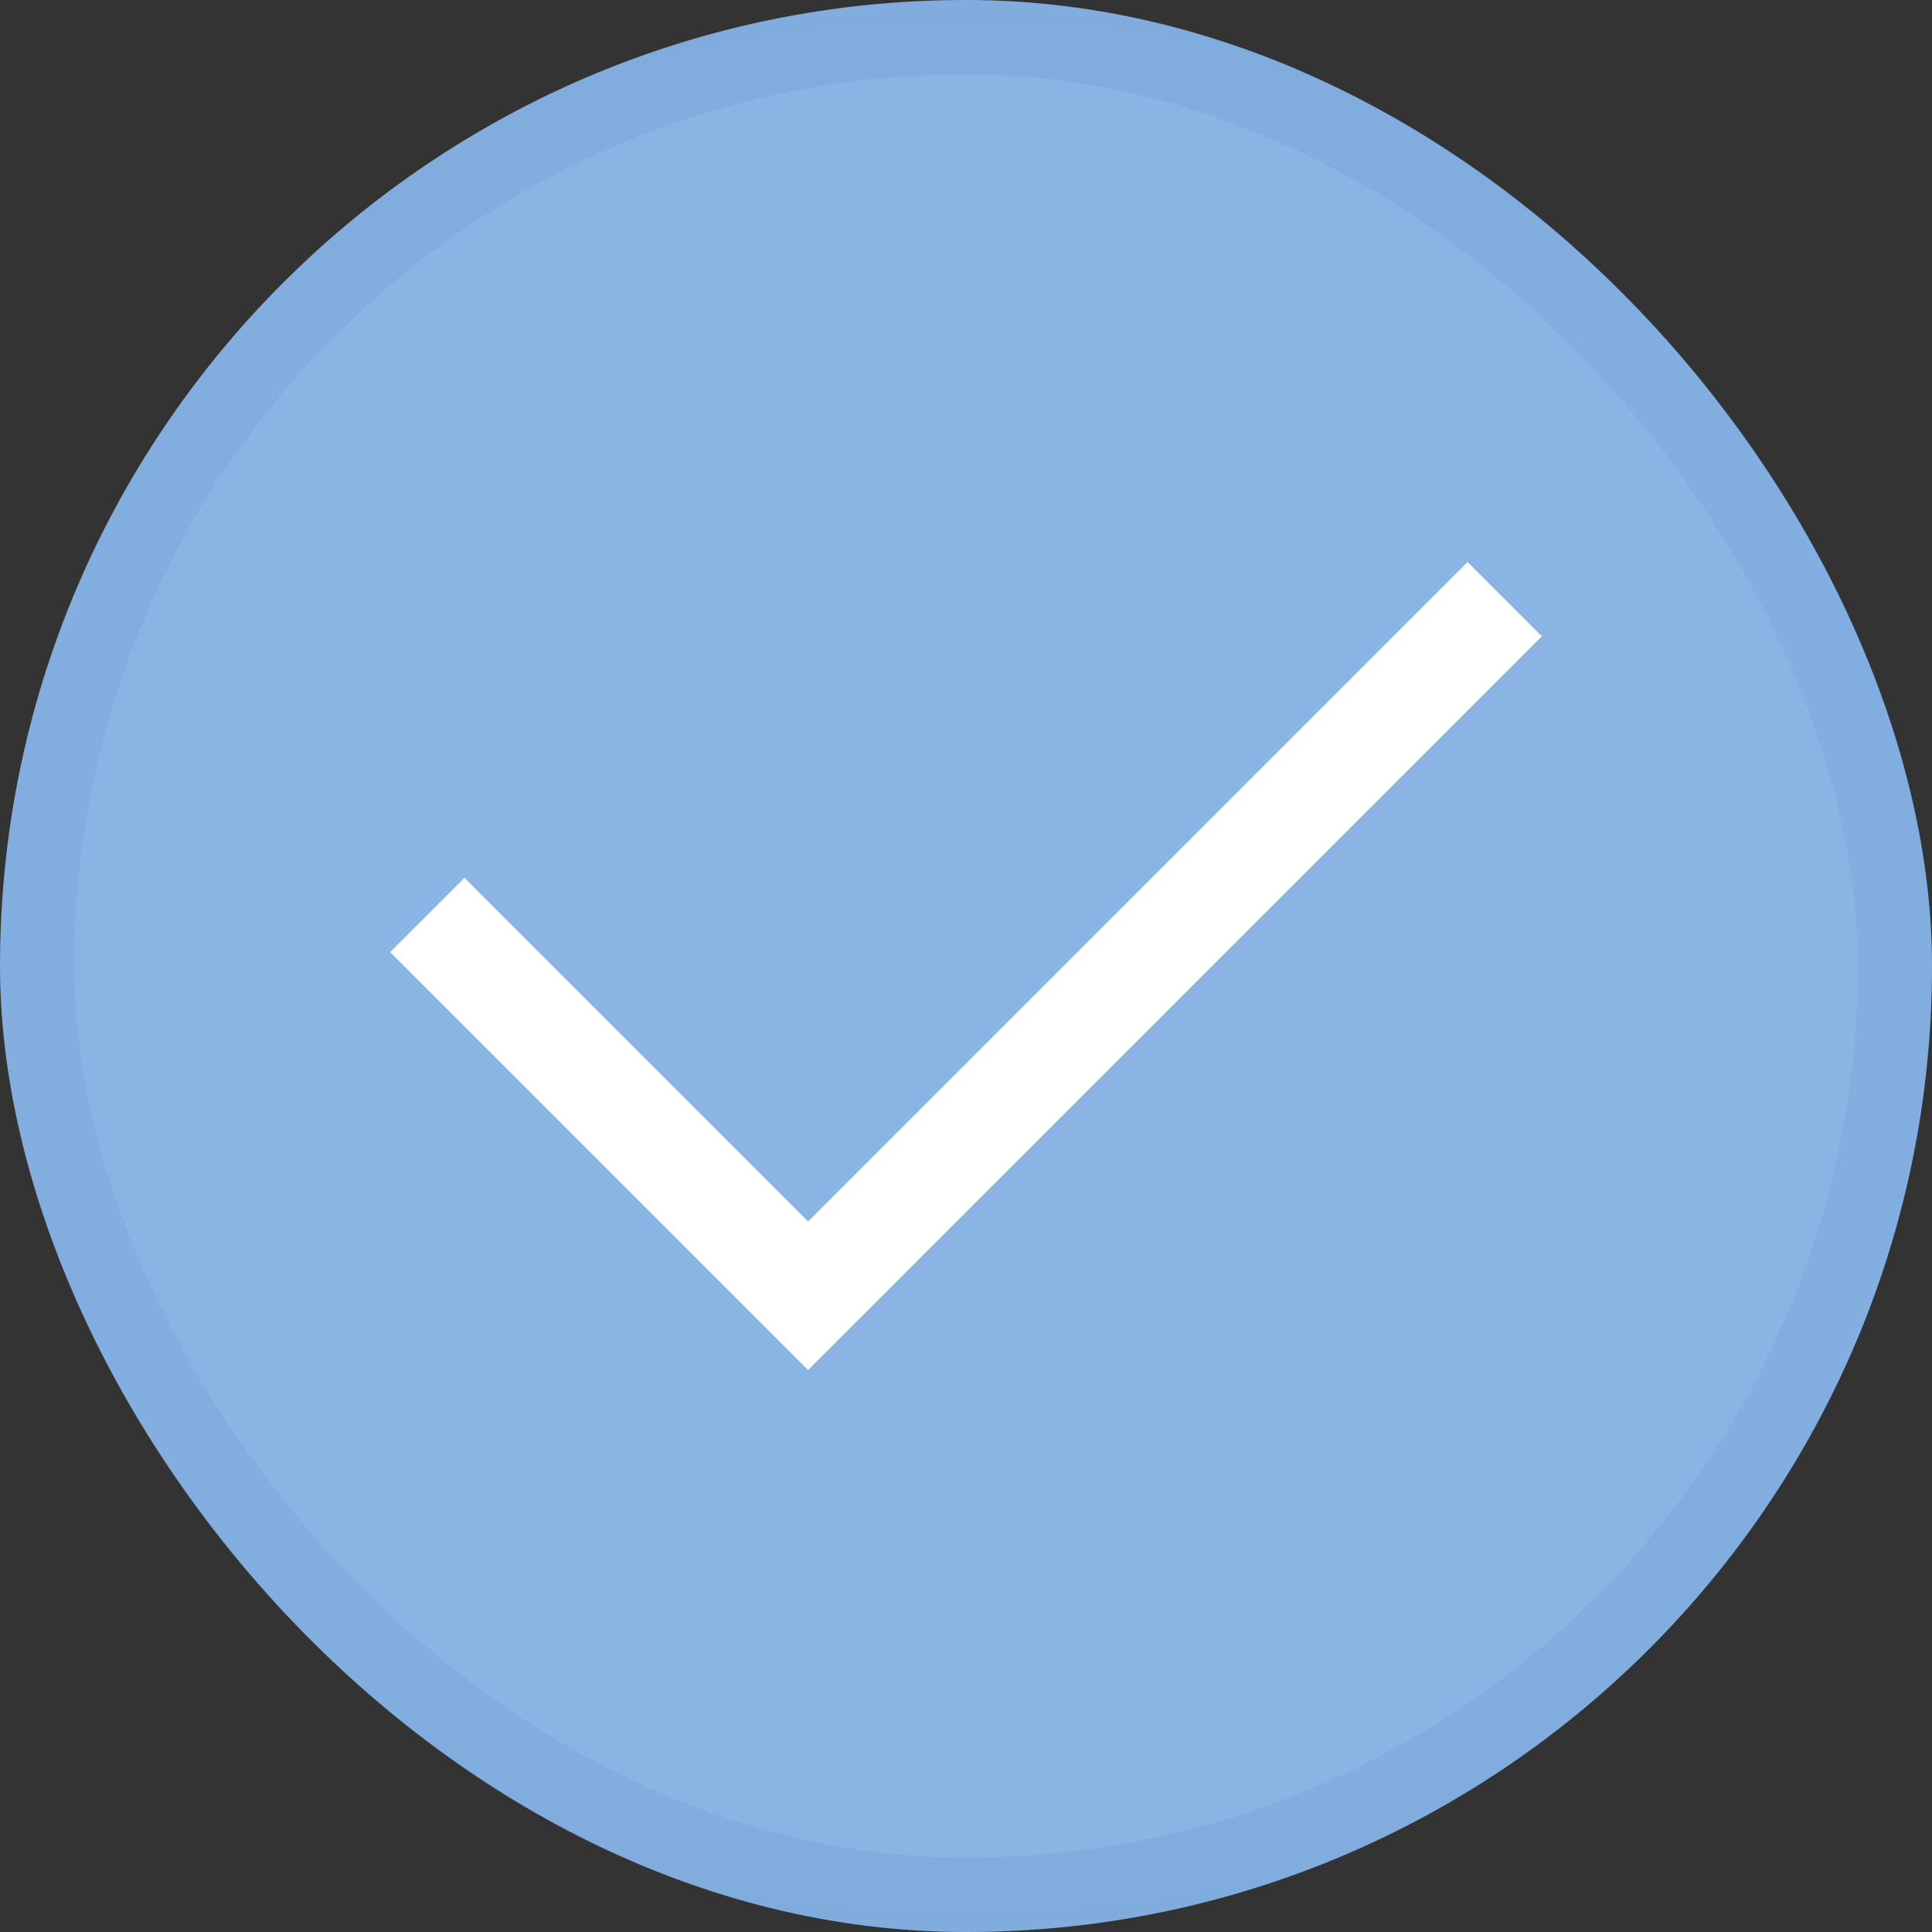 <svg version="1.1" viewBox="0 0 26 26" xmlns="http://www.w3.org/2000/svg" xmlns:xlink="http://www.w3.org/1999/xlink">
 <rect x="0" y="0" width="26" height="26" fill="#333333" stroke="none"/>
 <defs>
  <radialGradient id="radialGradient91656" cx="53.446" cy="74.485" r="3.44" gradientTransform="matrix(7.995 3.0076e-6 -2.4334e-6 6.469 -414.31 -468.83)" gradientUnits="userSpaceOnUse">
   <stop stop-color="#007aff" stop-opacity="0" offset="0"/>
   <stop stop-color="#646464" stop-opacity=".196" offset="1"/>
  </radialGradient>
 </defs>
 <rect x="-1.3449e-5" y="7.8907e-6" width="26" height="26" rx="13" ry="13" fill="#8ab4e4"/>
 <path d="m5.25 12.813 1-1 4.625 4.625 8.875-8.875 1 1-9.875 9.875z" fill="#fff"/>
 <rect x=".5" y=".5" width="25" height="25" rx="12.5" ry="12.5" fill="none" stroke="url(#radialGradient91656)"/>
</svg>
